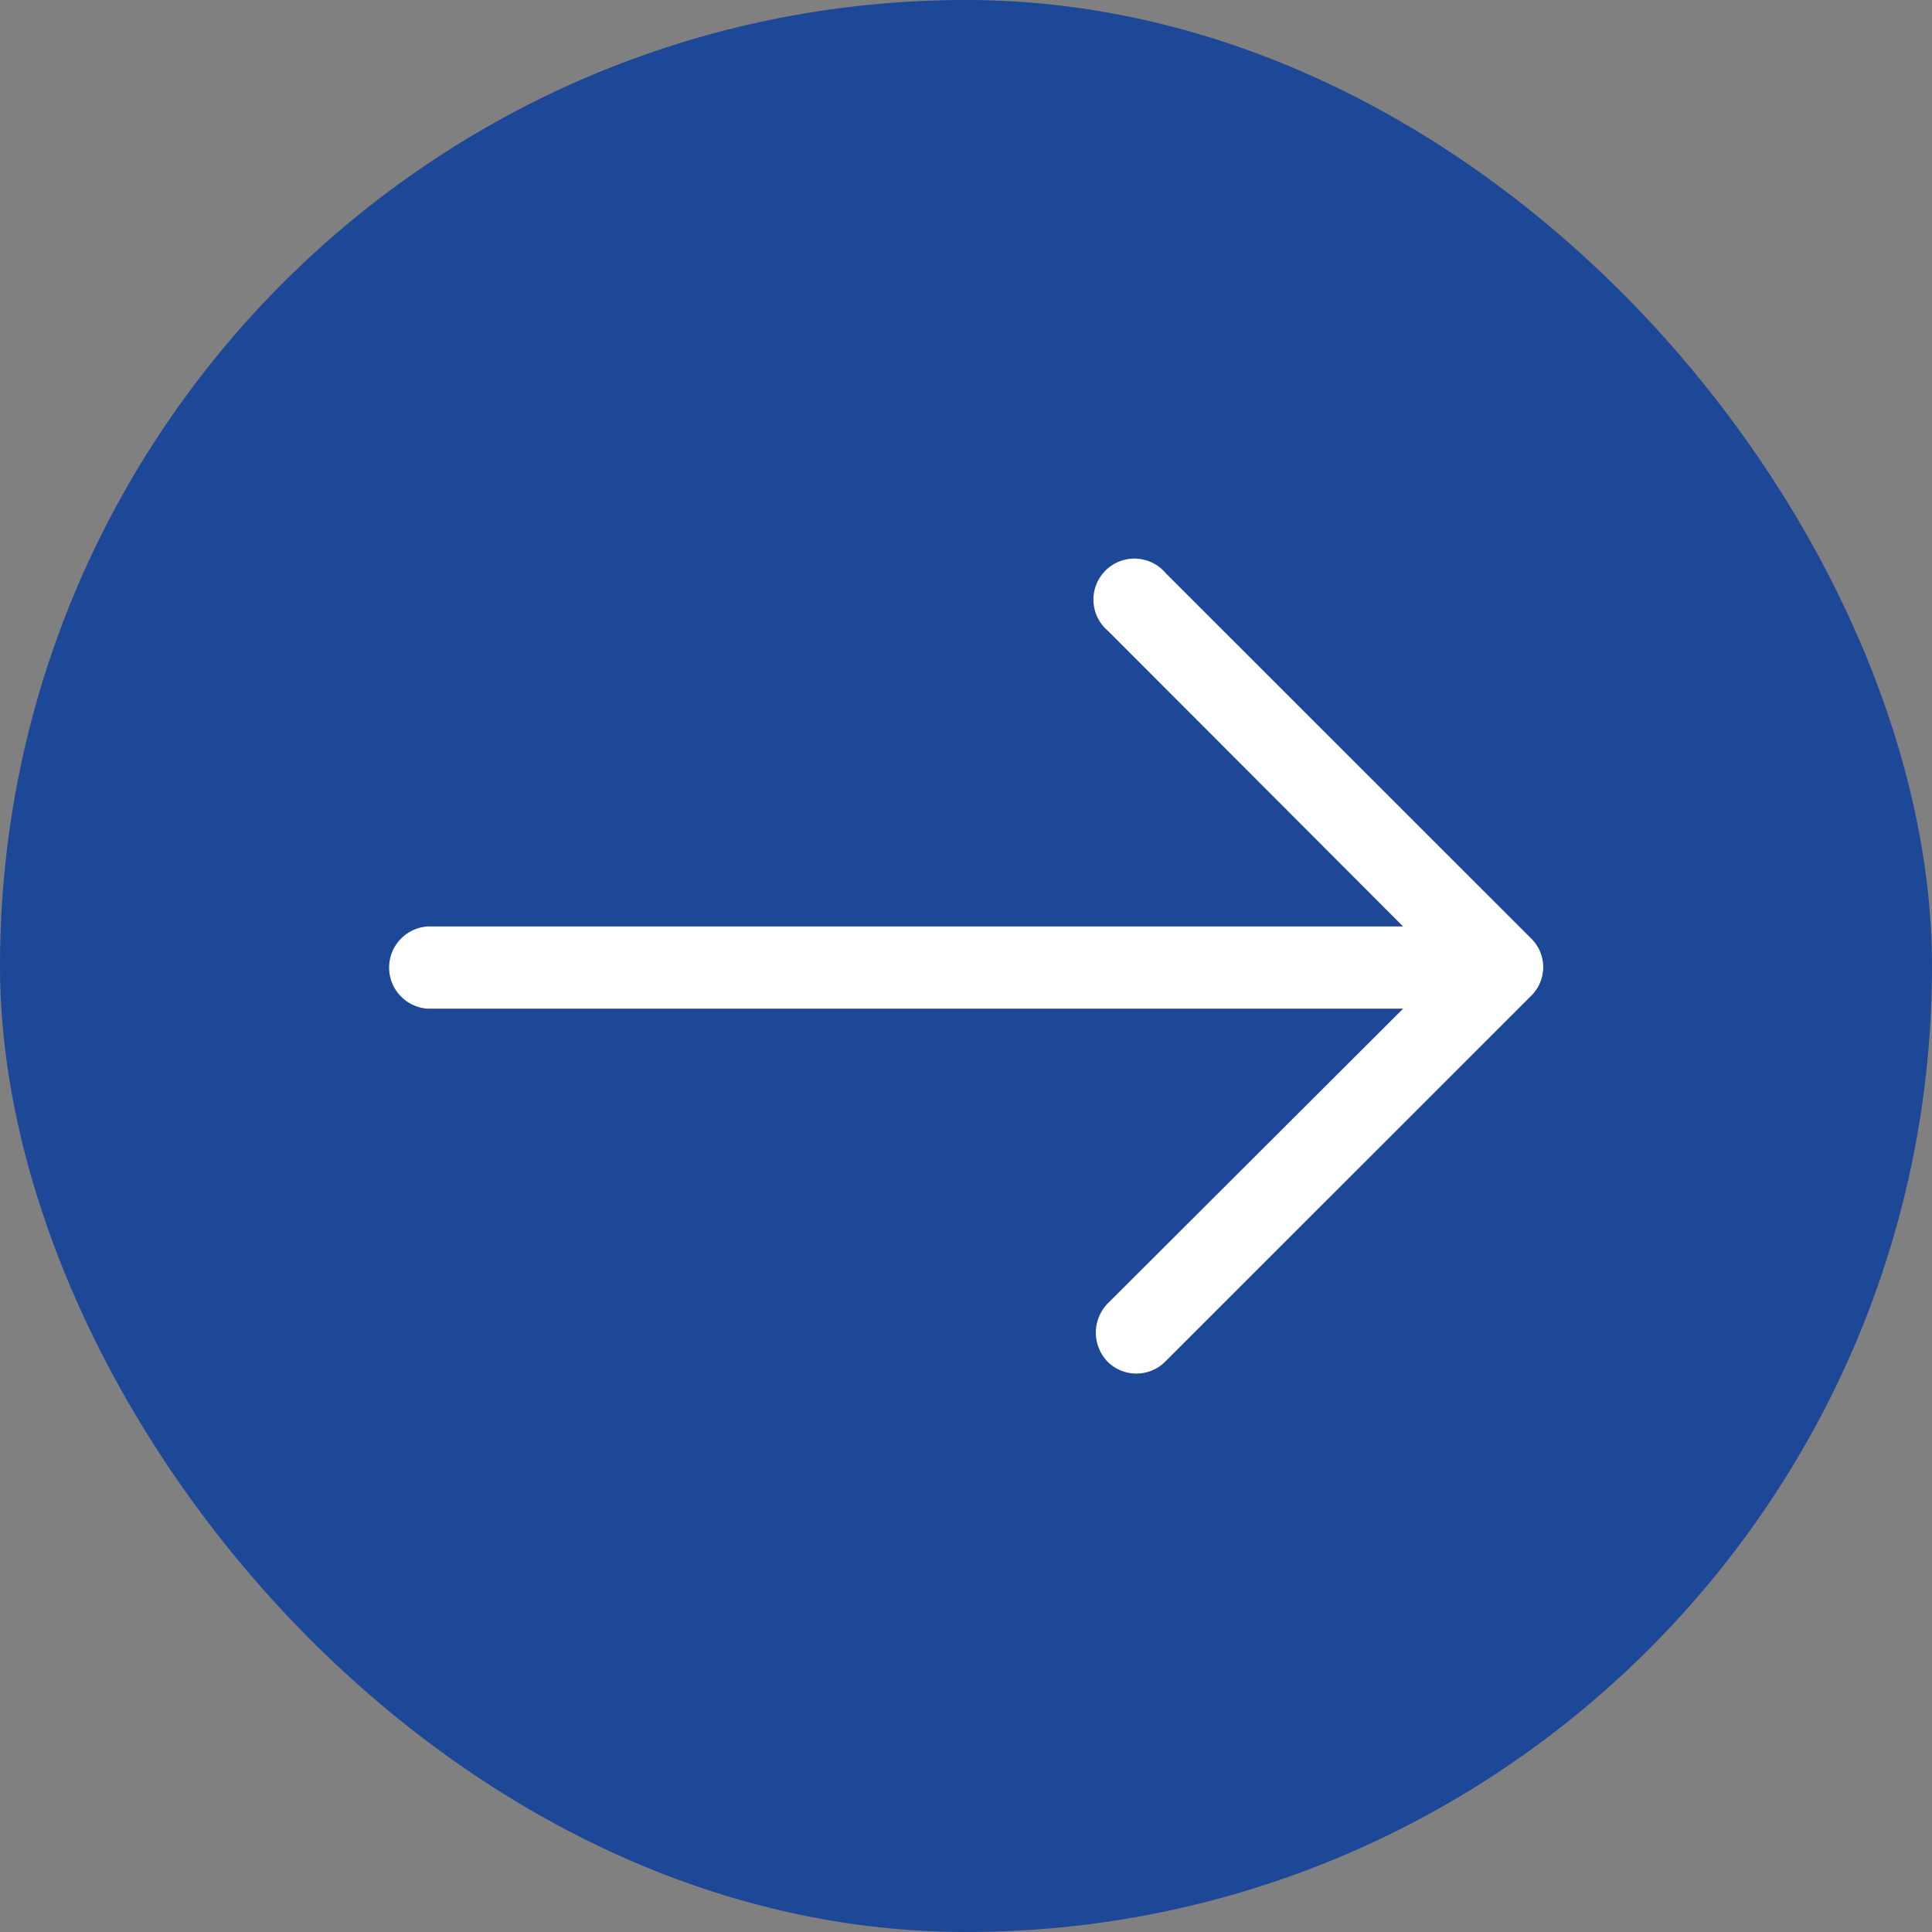 <svg xmlns="http://www.w3.org/2000/svg" width="66" height="66" viewBox="0 0 66 66"><rect x="0" y="0" width="66" height="66" fill="#808080" stroke="none"/><g id="Group_6561" data-name="Group 6561" transform="translate(-280 -6443)"><g id="Group_6492" data-name="Group 6492" transform="translate(-807 2084)"><rect id="Rectangle_91" data-name="Rectangle 91" width="66" height="66" rx="33" transform="translate(1087 4359)" fill="#1d4797"></rect></g><g id="noun-arrow-3134190" transform="translate(293.125 6447.454)"><path id="Path_43" data-name="Path 43" d="M26.7,15.128A1.4,1.4,0,1,0,24.727,17.1L34.807,27.195H1.491a1.407,1.407,0,0,0,0,2.809H34.807l-10.1,10.079a1.43,1.43,0,0,0,0,1.976,1.395,1.395,0,0,0,1.976,0L39.173,29.573a1.371,1.371,0,0,0,0-1.976Z" fill="#fff"></path></g></g></svg>